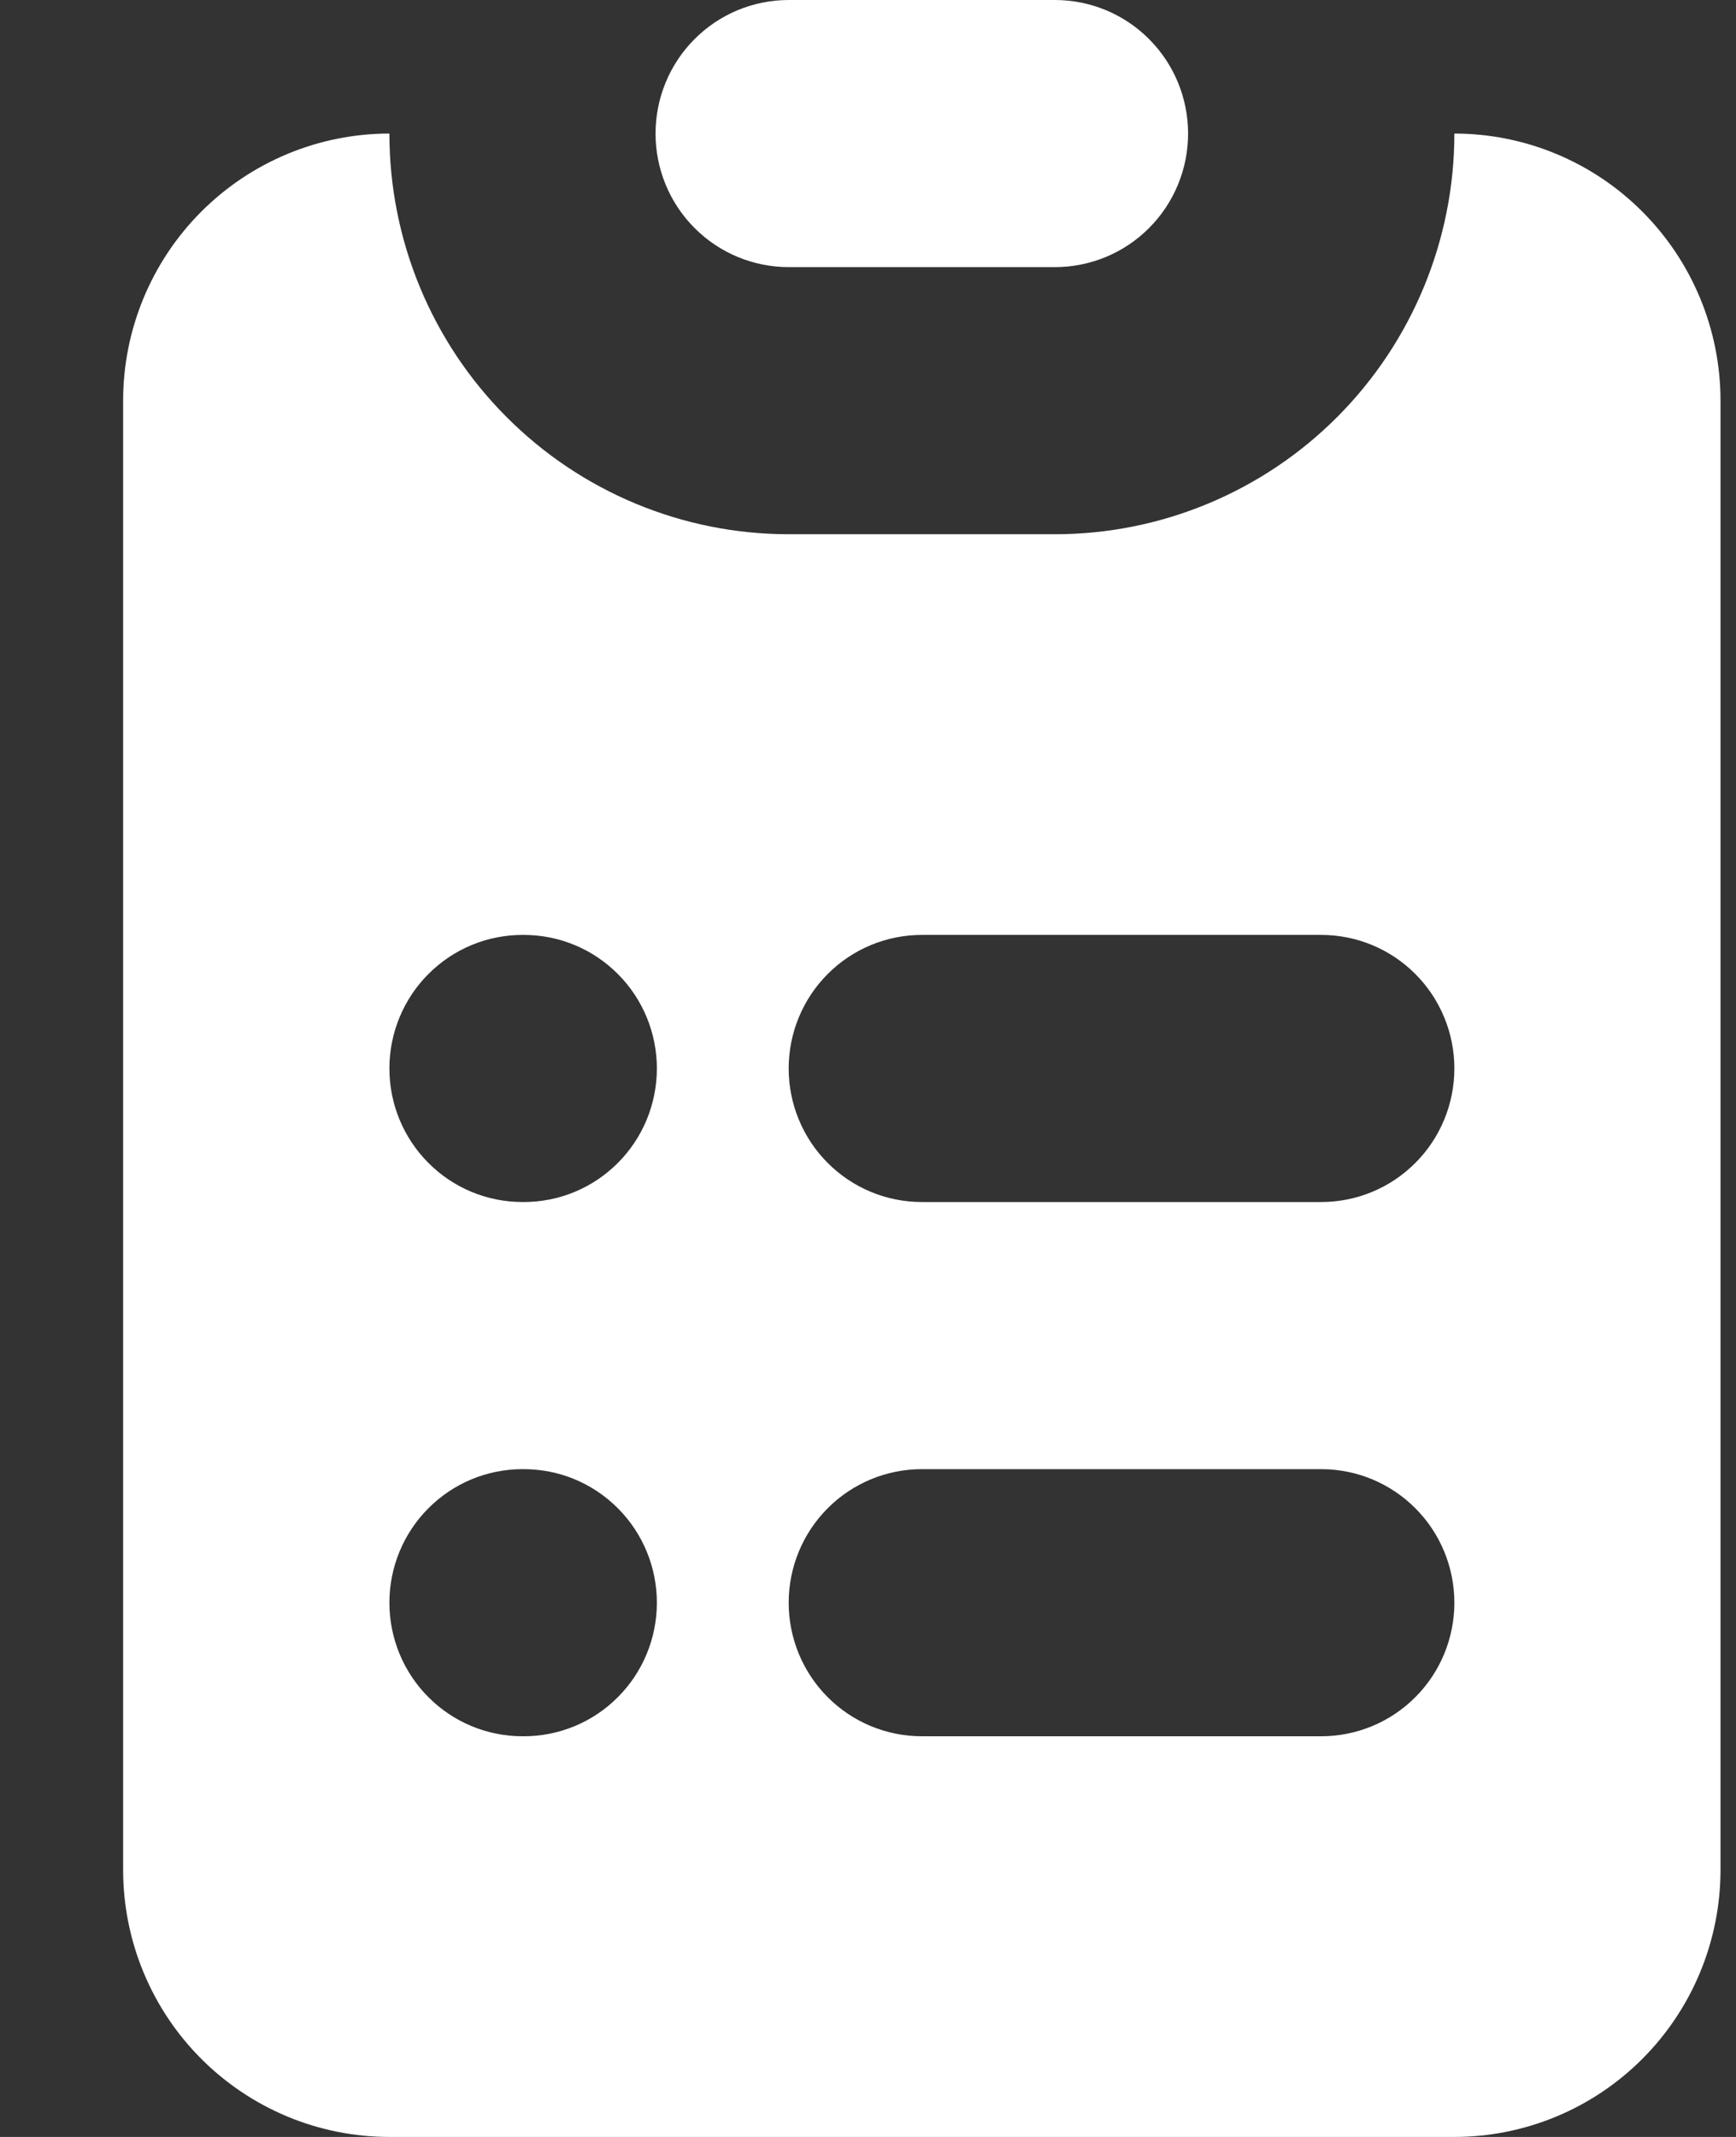 <svg width="13" height="16" viewBox="0 0 13 16" fill="none" xmlns="http://www.w3.org/2000/svg">
<rect x="0" y="0" width="13" height="16" fill="#333333" stroke="none"/>
<path fill-rule="evenodd" clip-rule="evenodd" d="M0.922 3C0.922 2.47 1.132 1.961 1.506 1.586C1.88 1.211 2.387 1 2.916 1C2.916 1.796 3.231 2.559 3.792 3.121C4.352 3.684 5.113 4 5.906 4H7.9C8.693 4 9.454 3.684 10.015 3.121C10.575 2.559 10.891 1.796 10.891 1C11.419 1 11.927 1.211 12.3 1.586C12.674 1.961 12.884 2.47 12.884 3V14C12.884 14.53 12.674 15.039 12.3 15.414C11.927 15.789 11.419 16 10.891 16H2.916C2.387 16 1.88 15.789 1.506 15.414C1.132 15.039 0.922 14.53 0.922 14V3ZM3.913 7C3.648 7 3.395 7.105 3.208 7.293C3.021 7.48 2.916 7.735 2.916 8C2.916 8.265 3.021 8.52 3.208 8.707C3.395 8.895 3.648 9 3.913 9H3.922C4.187 9 4.44 8.895 4.627 8.707C4.814 8.52 4.919 8.265 4.919 8C4.919 7.735 4.814 7.48 4.627 7.293C4.44 7.105 4.187 7 3.922 7H3.913ZM6.903 7C6.639 7 6.385 7.105 6.198 7.293C6.011 7.48 5.906 7.735 5.906 8C5.906 8.265 6.011 8.52 6.198 8.707C6.385 8.895 6.639 9 6.903 9H9.894C10.158 9 10.412 8.895 10.599 8.707C10.786 8.52 10.891 8.265 10.891 8C10.891 7.735 10.786 7.48 10.599 7.293C10.412 7.105 10.158 7 9.894 7H6.903ZM3.913 11C3.648 11 3.395 11.105 3.208 11.293C3.021 11.48 2.916 11.735 2.916 12C2.916 12.265 3.021 12.52 3.208 12.707C3.395 12.895 3.648 13 3.913 13H3.922C4.187 13 4.44 12.895 4.627 12.707C4.814 12.52 4.919 12.265 4.919 12C4.919 11.735 4.814 11.48 4.627 11.293C4.44 11.105 4.187 11 3.922 11H3.913ZM6.903 11C6.639 11 6.385 11.105 6.198 11.293C6.011 11.48 5.906 11.735 5.906 12C5.906 12.265 6.011 12.52 6.198 12.707C6.385 12.895 6.639 13 6.903 13H9.894C10.158 13 10.412 12.895 10.599 12.707C10.786 12.52 10.891 12.265 10.891 12C10.891 11.735 10.786 11.48 10.599 11.293C10.412 11.105 10.158 11 9.894 11H6.903Z" fill="white"/>
<path d="M5.906 0C5.642 0 5.388 0.105 5.201 0.293C5.014 0.48 4.909 0.735 4.909 1C4.909 1.265 5.014 1.52 5.201 1.707C5.388 1.895 5.642 2 5.906 2H7.9C8.164 2 8.418 1.895 8.605 1.707C8.792 1.52 8.897 1.265 8.897 1C8.897 0.735 8.792 0.48 8.605 0.293C8.418 0.105 8.164 0 7.9 0H5.906Z" fill="white"/>
</svg>
